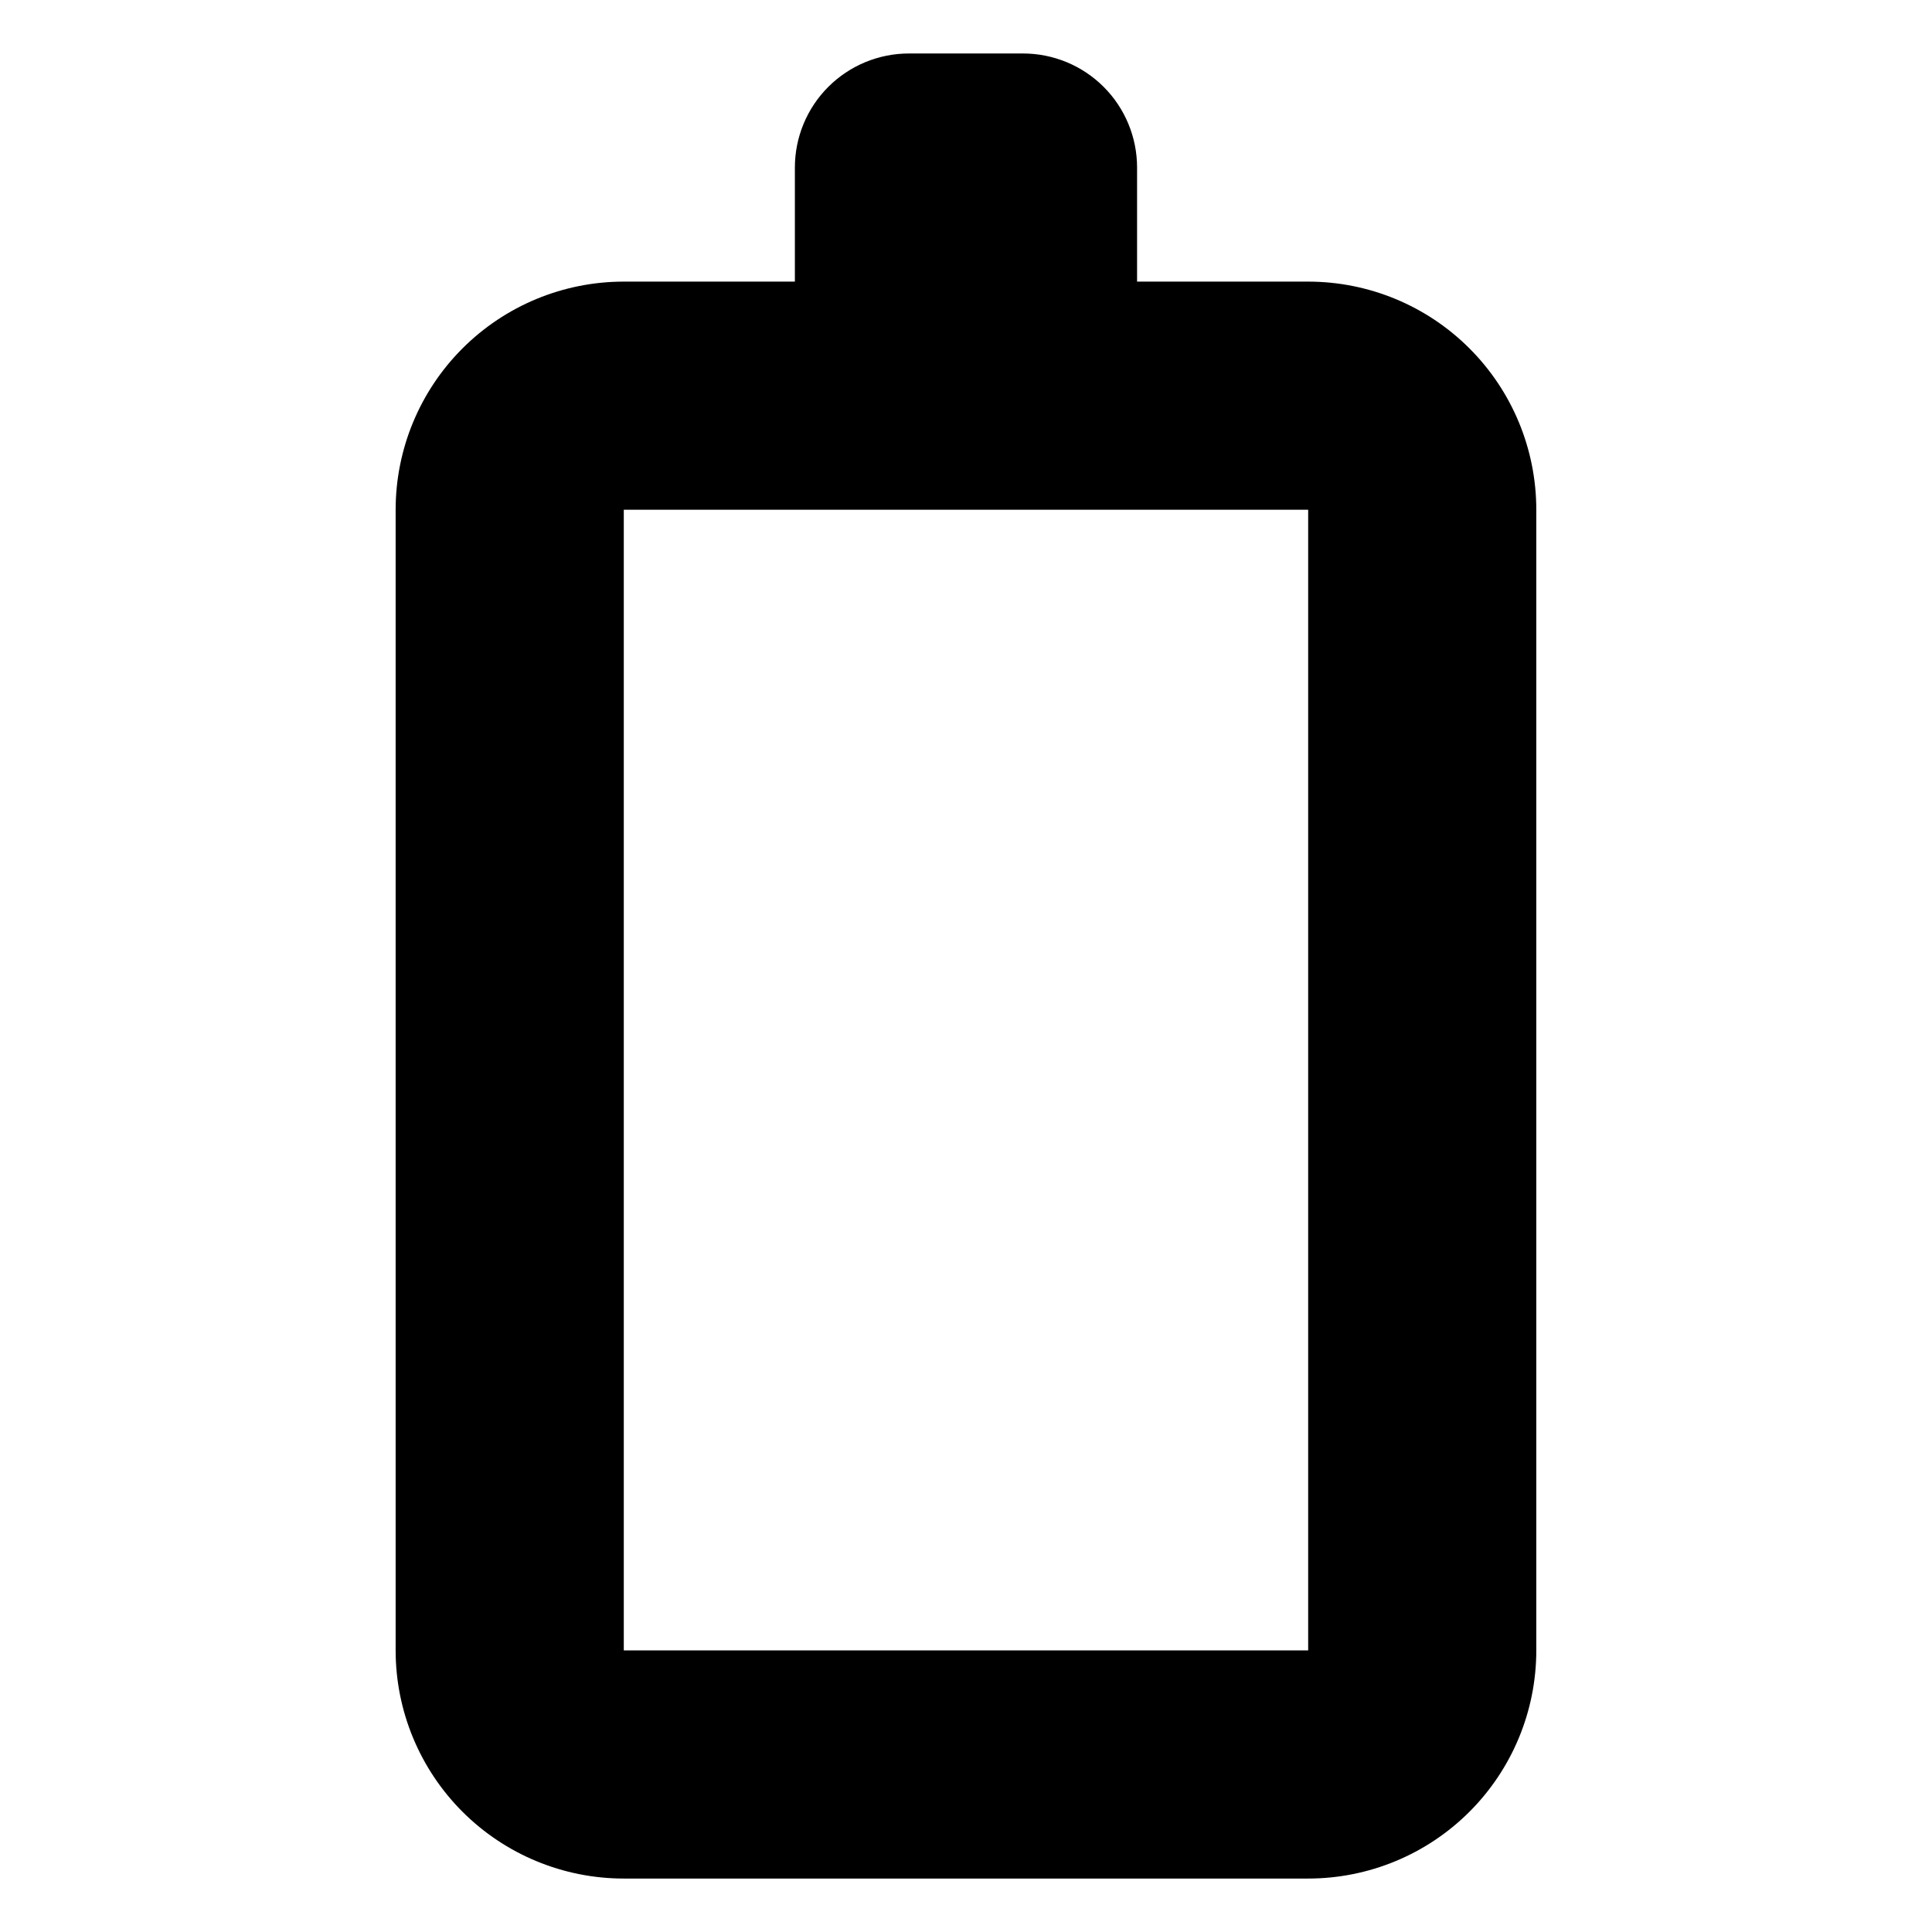 <?xml version="1.0" encoding="UTF-8"?>
<!-- Uploaded to: ICON Repo, www.iconrepo.com, Generator: ICON Repo Mixer Tools -->
<svg fill="#000000" width="800px" height="800px" version="1.1" viewBox="144 144 512 512" xmlns="http://www.w3.org/2000/svg">
 <path d="m490.68 218.63h-45.344v-30.23c0-8.016-3.184-15.707-8.852-21.375-5.668-5.668-13.359-8.852-21.375-8.852h-30.23c-8.016 0-15.703 3.184-21.375 8.852-5.668 5.668-8.852 13.359-8.852 21.375v30.23h-45.344c-16.035 0-31.41 6.367-42.75 17.707-11.336 11.336-17.707 26.715-17.707 42.75v302.29c0 16.031 6.371 31.41 17.707 42.75 11.34 11.336 26.715 17.707 42.75 17.707h181.37c16.035 0 31.414-6.371 42.75-17.707 11.34-11.34 17.707-26.719 17.707-42.75v-302.29c0-16.035-6.367-31.414-17.707-42.75-11.336-11.34-26.715-17.707-42.75-17.707zm0 362.74h-181.37v-302.29h181.37z"/>
</svg>